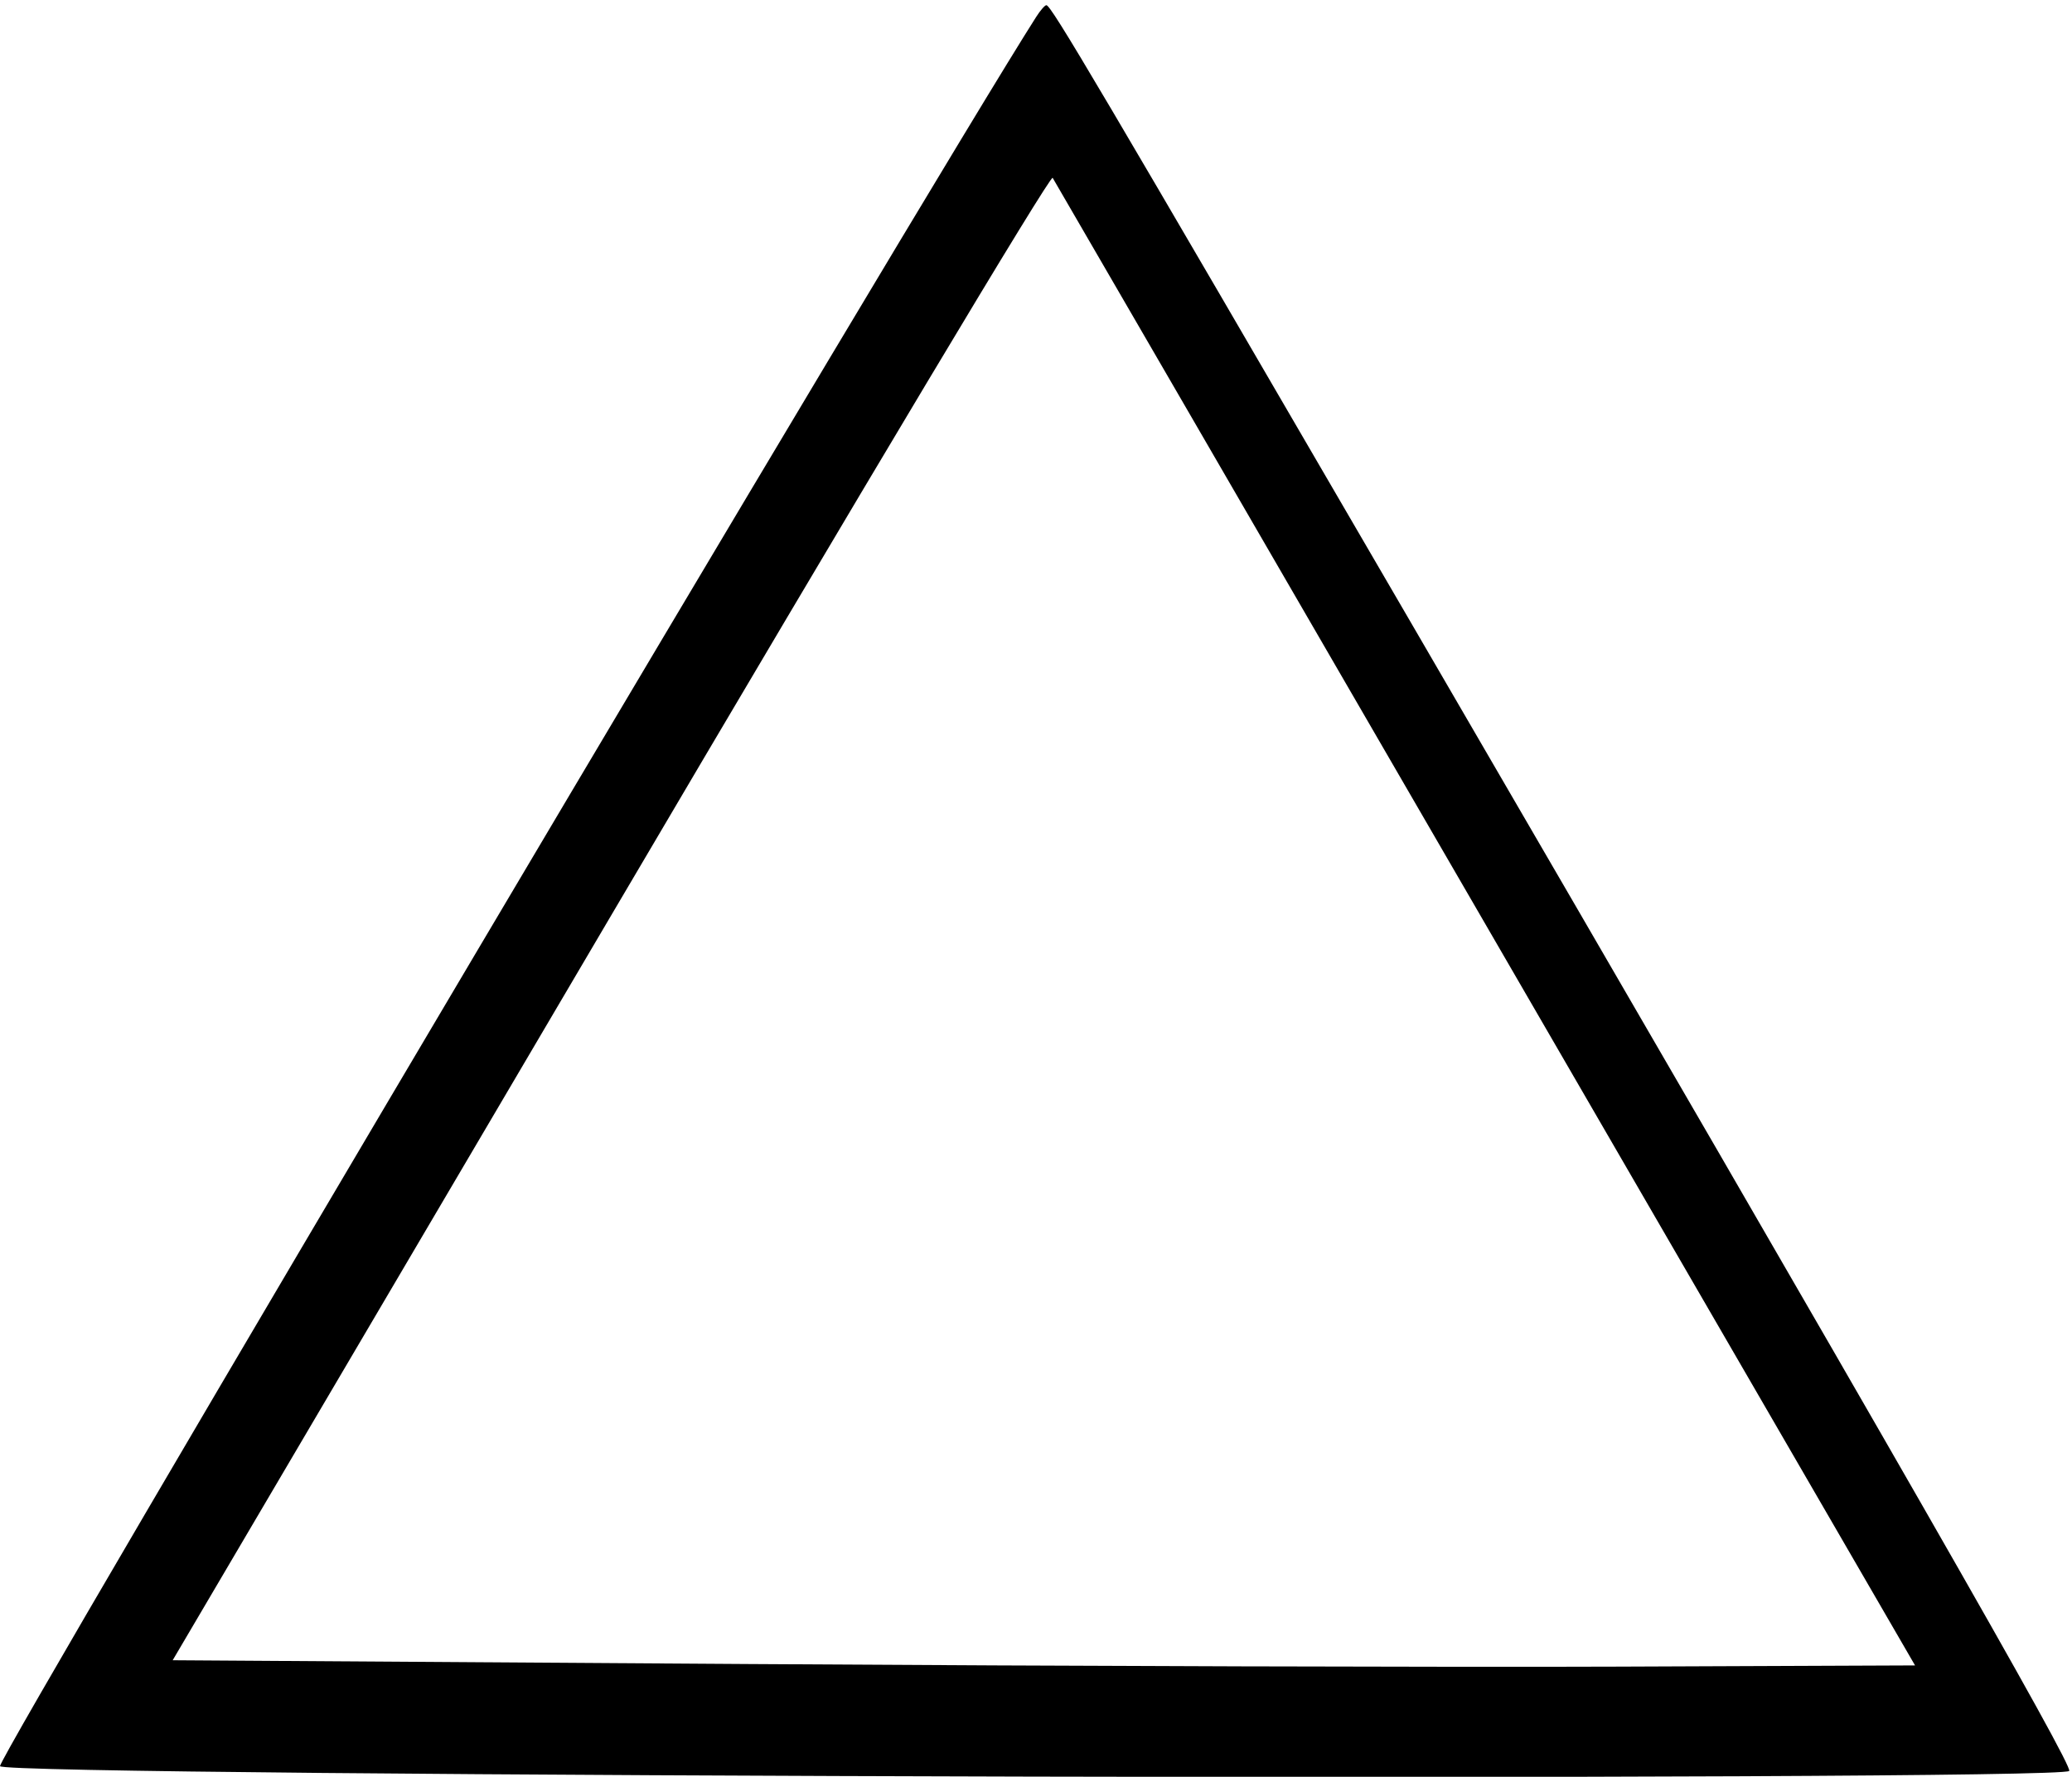<svg id="svg" version="1.1" xmlns="http://www.w3.org/2000/svg" xmlns:xlink="http://www.w3.org/1999/xlink" width="400" height="343" viewBox="0, 0, 400,343"><g id="svgg"><path id="path0" d="M200.044 3.250 C 179.441 35.507,0.000 338.422,0.000 340.945 C 0.000 343.020,397.388 343.946,399.458 341.875 C 400.330 341.003,365.894 280.930,271.981 119.500 C 211.423 15.405,202.917 1.000,202.000 1.000 C 201.715 1.000,200.834 2.012,200.044 3.250 M286.815 178.500 L 369.700 321.500 312.600 321.732 C 281.195 321.859,205.513 321.634,144.418 321.232 L 33.336 320.500 117.918 176.832 C 166.936 93.573,202.801 33.655,203.215 34.332 C 203.608 34.974,241.228 99.850,286.815 178.500 " stroke="none" fill="#000000" fill-rule="evenodd"></path></g></svg>